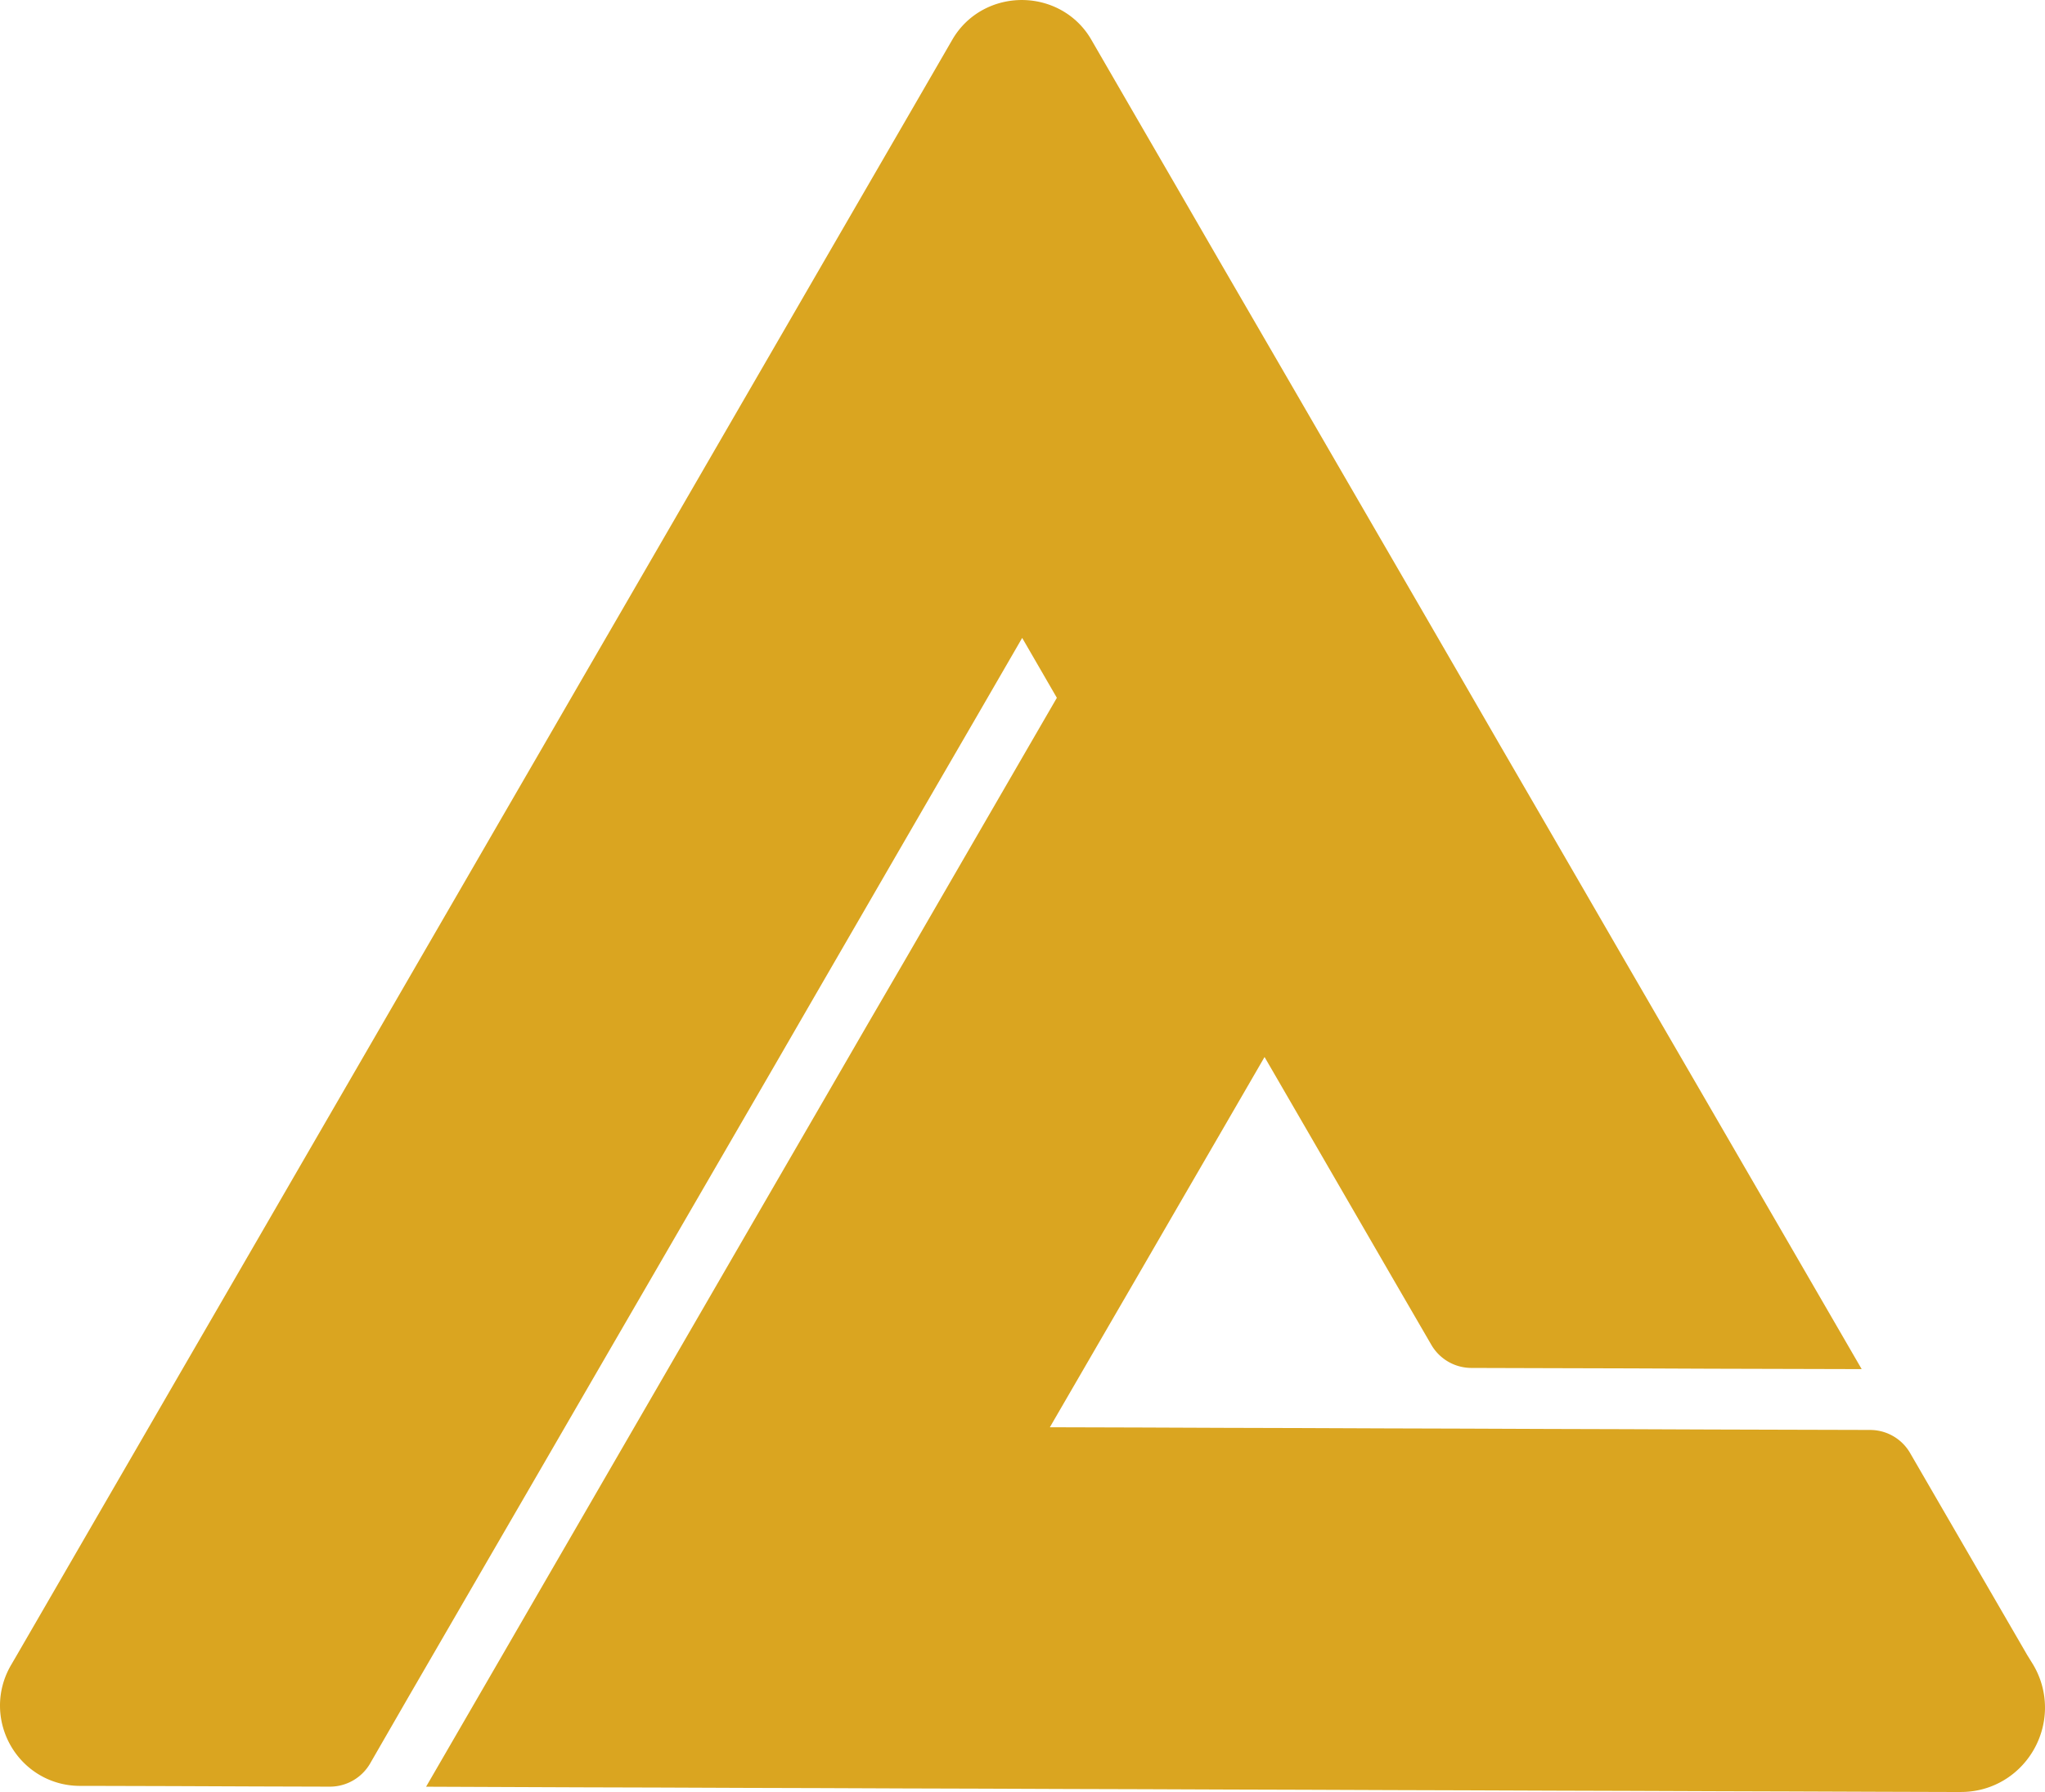 <svg id="Layer_1" data-name="Layer 1" xmlns="http://www.w3.org/2000/svg"
    viewBox="0 0 1277.488 1119.579">
    <path
        d="M1606.483,1370.231c10.658,18.429-2.61,41.639-23.781,41.569h-7.25l-46.112-.139-54.74-.208h0l-46.547-.139-54.378-.208h0l-46.91-.138-54.015-.208-47.272-.139-53.653-.208-47.635-.139-53.29-.208-47.997-.138-52.855-.208h0l-48.432-.139-52.493-.208-48.795-.138-52.13-.208-49.23-.138-51.768-.208,25.811-44.549,25.014-43.232,25.521-44.064,25.304-43.717h0l25.231-43.579,25.594-44.202,24.941-43.094,25.884-44.687,24.651-42.539,26.174-45.241,24.434-41.985,26.464-45.726L996.292,840.499l26.754-46.211,22.766-39.283a3.56,3.56,0,0,0,0-3.603l-26.101-45.103-20.011-34.503a3.981,3.981,0,0,0-6.815,0l-19.866,34.295h0l-27.261,47.112-23.636,40.738-26.971,46.558-23.854,41.223-26.681,46.073L820.471,969.572,794.08,1015.09h0l-24.506,42.262-26.101,45.033h0l-24.796,42.747-25.811,44.549L667.779,1232.983l-25.521,43.994-25.376,43.786-25.231,43.509h0l-24.361,42.262a4.059,4.059,0,0,1-3.408,1.94l-47.635-.139-50.97-.208-50.317-.138h-7.323c-19.213-.069-31.104-21.062-21.461-37.759l3.48-5.958,25.594-44.202,24.941-43.094,25.884-44.687,24.651-42.609L516.899,1144.51l24.361-42.054,26.464-45.726L591.795,1015.16l26.754-46.211L642.33,927.864,669.374,881.168l23.491-40.599,27.334-47.181,23.201-40.114,27.624-47.666,22.911-39.56,27.914-48.22,22.621-39.075,28.204-48.705,22.331-38.59,28.494-49.19,22.041-38.036,28.784-49.745h0c9.425-16.351,34.077-16.351,43.502,0l.072.139,28.711,49.606,22.331,38.521,28.204,48.775,22.839,39.352,27.769,47.874h0l23.274,40.184L1198.287,665.977h0l23.781,41.015,26.754,46.211,24.216,41.916,26.319,45.38,24.724,42.678,25.811,44.618,25.231,43.509,25.376,43.717,25.739,44.41,24.869,42.886,26.174,45.172-52.275-.138-49.012-.208-51.913-.139-47.127-.138a3.967,3.967,0,0,1-3.408-1.94l-24.724-42.609-25.231-43.579-25.304-43.717-25.739-44.41-21.461-36.997a3.981,3.981,0,0,0-6.815,0l-21.316,36.858-25.811,44.549-25.086,43.232-25.521,44.064-25.376,43.717-25.231,43.509h0L973.527,1228.272a3.732,3.732,0,0,0,3.408,5.543l44.735.139,49.592.139,51.695.208,49.23.138,52.13.208,48.795.139,52.493.208,48.432.138,52.855.208,48.07.138,50.97.138a3.878,3.878,0,0,1,3.408,1.94l22.766,39.283,27.189,46.904,23.419,40.392Z"
        transform="translate(-357.756 -317.221)"
        style="fill:#daa520;stroke:#daa520;stroke-miterlimit:10;stroke-width:50px" />
</svg>